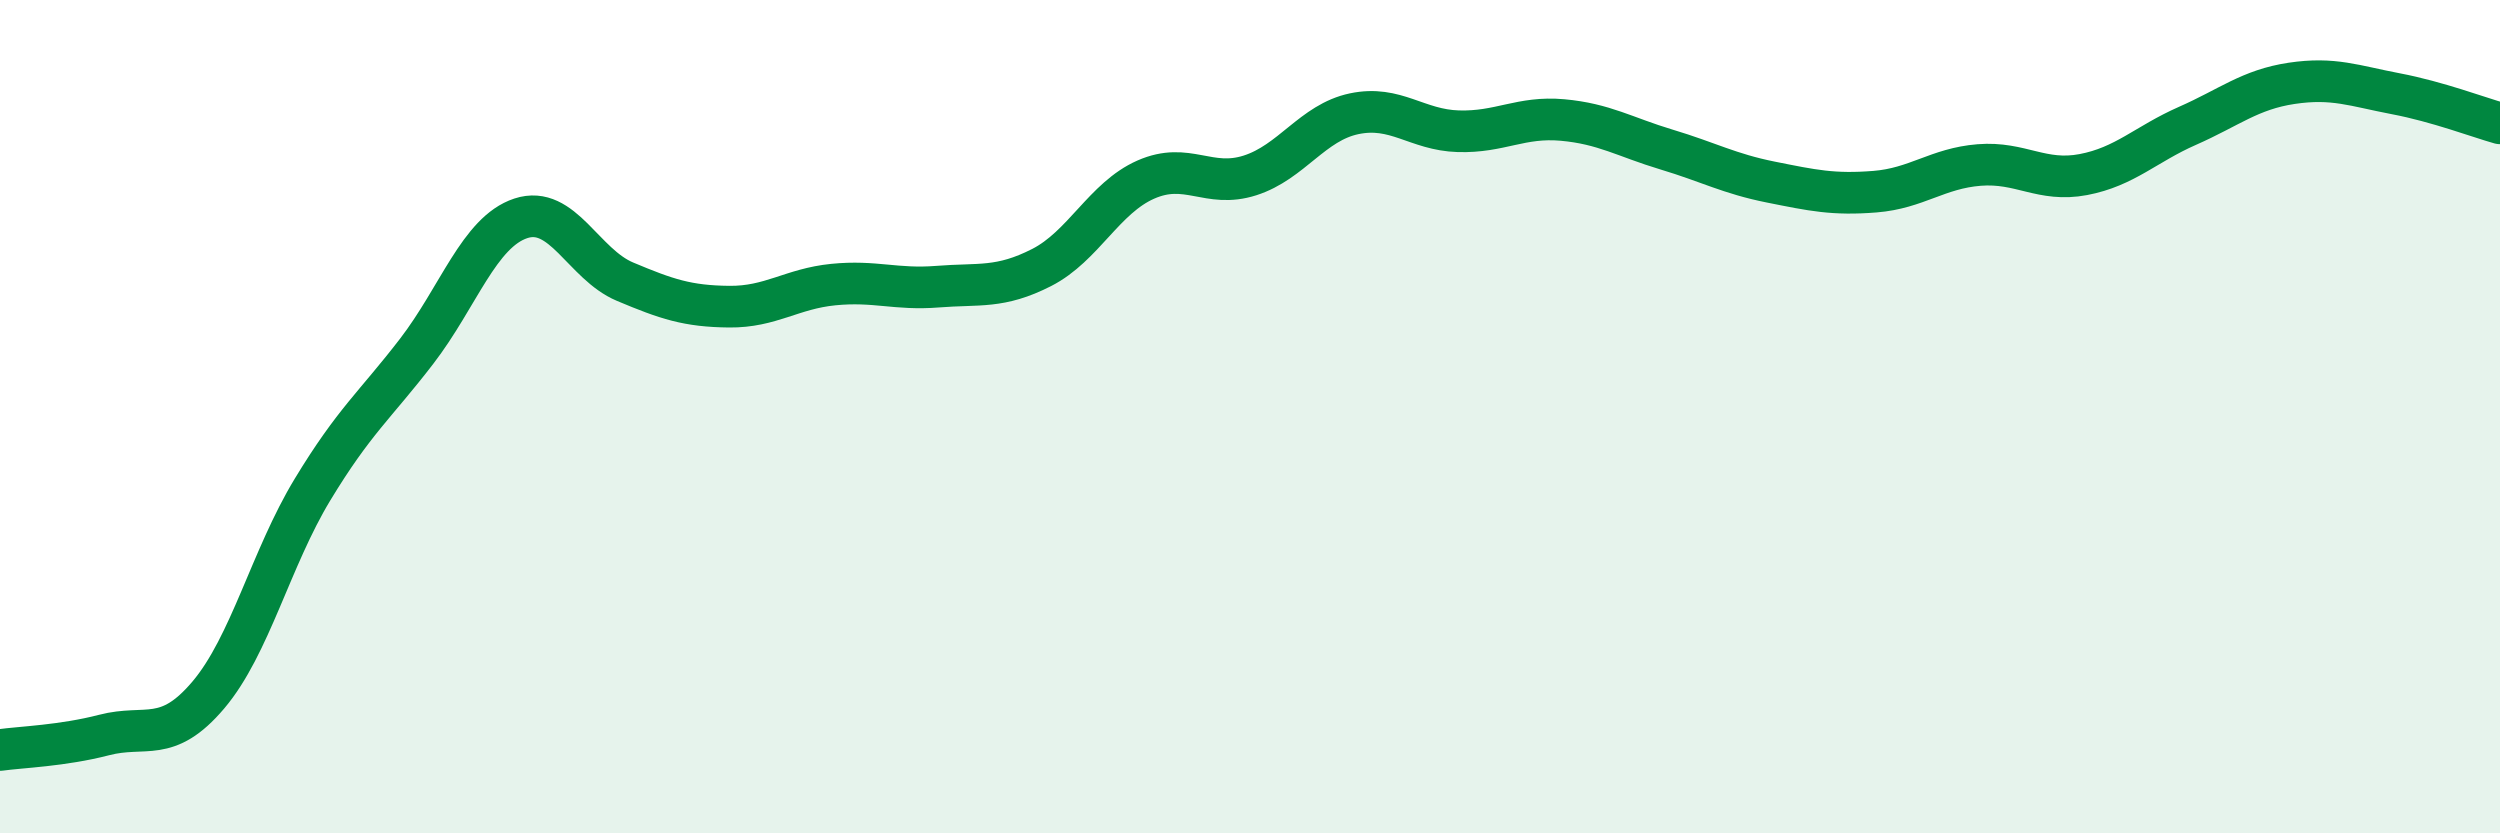 
    <svg width="60" height="20" viewBox="0 0 60 20" xmlns="http://www.w3.org/2000/svg">
      <path
        d="M 0,18 C 0.5,17.93 1.5,17.9 2.5,17.64 C 3.5,17.38 4,17.86 5,16.68 C 6,15.5 6.5,13.4 7.5,11.75 C 8.5,10.1 9,9.73 10,8.43 C 11,7.13 11.5,5.57 12.5,5.24 C 13.5,4.91 14,6.34 15,6.76 C 16,7.18 16.5,7.35 17.5,7.36 C 18.5,7.37 19,6.93 20,6.83 C 21,6.73 21.5,6.96 22.5,6.88 C 23.5,6.8 24,6.93 25,6.42 C 26,5.91 26.5,4.75 27.5,4.31 C 28.5,3.87 29,4.53 30,4.21 C 31,3.89 31.5,2.94 32.5,2.73 C 33.5,2.52 34,3.12 35,3.15 C 36,3.18 36.5,2.79 37.5,2.88 C 38.5,2.97 39,3.29 40,3.59 C 41,3.89 41.5,4.17 42.5,4.37 C 43.5,4.57 44,4.68 45,4.6 C 46,4.52 46.5,4.04 47.5,3.96 C 48.5,3.88 49,4.38 50,4.19 C 51,4 51.5,3.46 52.5,3.02 C 53.5,2.58 54,2.15 55,2 C 56,1.85 56.5,2.06 57.5,2.25 C 58.5,2.44 59.5,2.82 60,2.96L60 20L0 20Z"
        fill="#008740"
        opacity="0.1"
        stroke-linecap="round"
        stroke-linejoin="round"
      />
      <path
        d="M 0,18 C 0.5,17.93 1.5,17.9 2.5,17.64 C 3.5,17.38 4,17.86 5,16.68 C 6,15.5 6.5,13.4 7.5,11.75 C 8.5,10.1 9,9.73 10,8.43 C 11,7.13 11.5,5.57 12.5,5.24 C 13.5,4.91 14,6.34 15,6.76 C 16,7.18 16.5,7.35 17.5,7.36 C 18.5,7.37 19,6.93 20,6.83 C 21,6.73 21.5,6.96 22.5,6.88 C 23.5,6.8 24,6.93 25,6.42 C 26,5.91 26.5,4.75 27.5,4.31 C 28.5,3.87 29,4.53 30,4.21 C 31,3.89 31.5,2.94 32.5,2.73 C 33.5,2.52 34,3.12 35,3.15 C 36,3.18 36.5,2.79 37.5,2.88 C 38.5,2.97 39,3.29 40,3.59 C 41,3.89 41.5,4.17 42.5,4.37 C 43.5,4.57 44,4.68 45,4.6 C 46,4.52 46.5,4.04 47.5,3.96 C 48.5,3.88 49,4.38 50,4.19 C 51,4 51.5,3.46 52.5,3.02 C 53.5,2.58 54,2.15 55,2 C 56,1.85 56.5,2.06 57.5,2.25 C 58.5,2.44 59.5,2.82 60,2.96"
        stroke="#008740"
        stroke-width="1"
        fill="none"
        stroke-linecap="round"
        stroke-linejoin="round"
      />
    </svg>
  